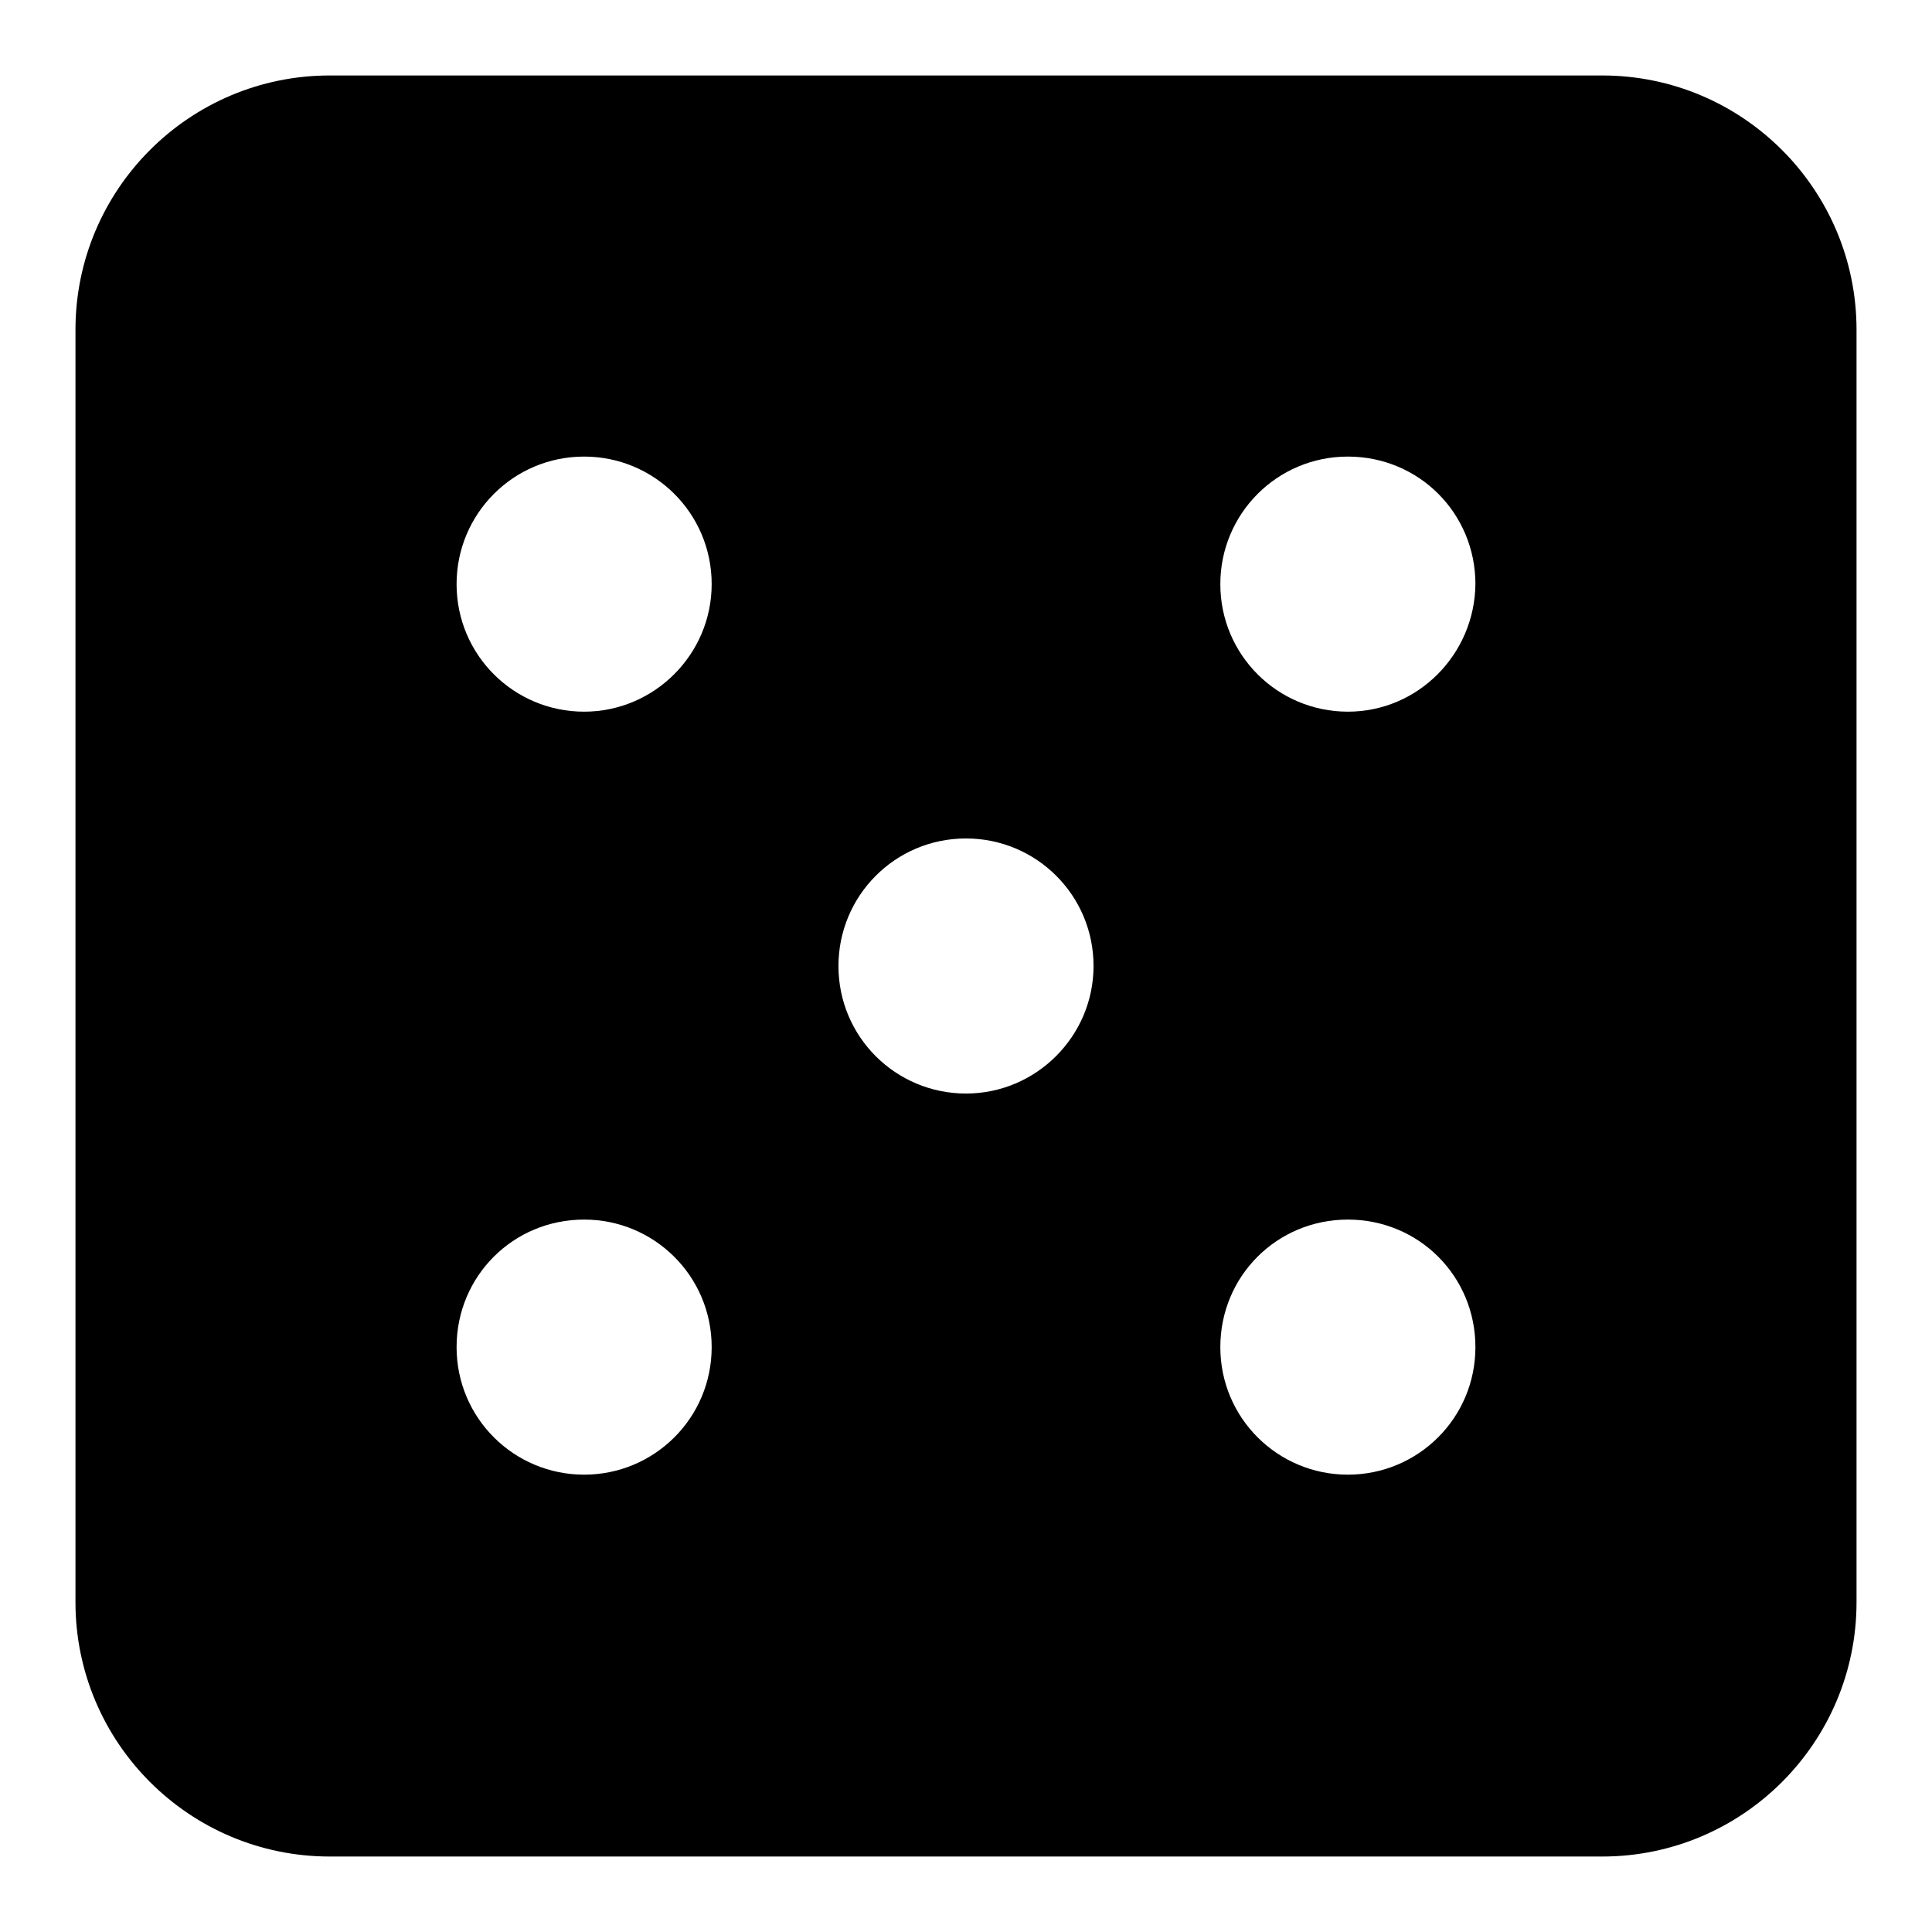 <?xml version="1.0" encoding="utf-8"?>
<!-- Svg Vector Icons : http://www.onlinewebfonts.com/icon -->
<!DOCTYPE svg PUBLIC "-//W3C//DTD SVG 1.1//EN" "http://www.w3.org/Graphics/SVG/1.1/DTD/svg11.dtd">
<svg version="1.1" xmlns="http://www.w3.org/2000/svg" xmlns:xlink="http://www.w3.org/1999/xlink" x="0px" y="0px" viewBox="0 0 256 256" enable-background="new 0 0 256 256" xml:space="preserve">
<g> <path fill="#000000" d="M212.3,10H43.7C25.1,10,10,25.1,10,43.7v168.6c0,18.6,15.1,33.7,33.7,33.7h168.6 c18.6,0,33.7-15.1,33.7-33.7V43.7C246,25.1,230.9,10,212.3,10z M77.4,195.4c-9.3,0-16.9-7.5-16.9-16.9s7.5-16.9,16.9-16.9 c9.3,0,16.9,7.5,16.9,16.9S86.7,195.4,77.4,195.4z M77.4,94.3c-9.3,0-16.9-7.5-16.9-16.9c0-9.3,7.5-16.9,16.9-16.9 c9.3,0,16.9,7.5,16.9,16.9C94.3,86.7,86.7,94.3,77.4,94.3z M128,144.9c-9.3,0-16.9-7.5-16.9-16.9c0-9.3,7.5-16.9,16.9-16.9 c9.3,0,16.9,7.5,16.9,16.9C144.9,137.3,137.3,144.9,128,144.9z M178.6,195.4c-9.3,0-16.9-7.5-16.9-16.9s7.5-16.9,16.9-16.9 s16.9,7.5,16.9,16.9S187.9,195.4,178.6,195.4z M178.6,94.3c-9.3,0-16.9-7.5-16.9-16.9c0-9.3,7.5-16.9,16.9-16.9s16.9,7.5,16.9,16.9 C195.4,86.7,187.9,94.3,178.6,94.3z"/></g>
</svg>